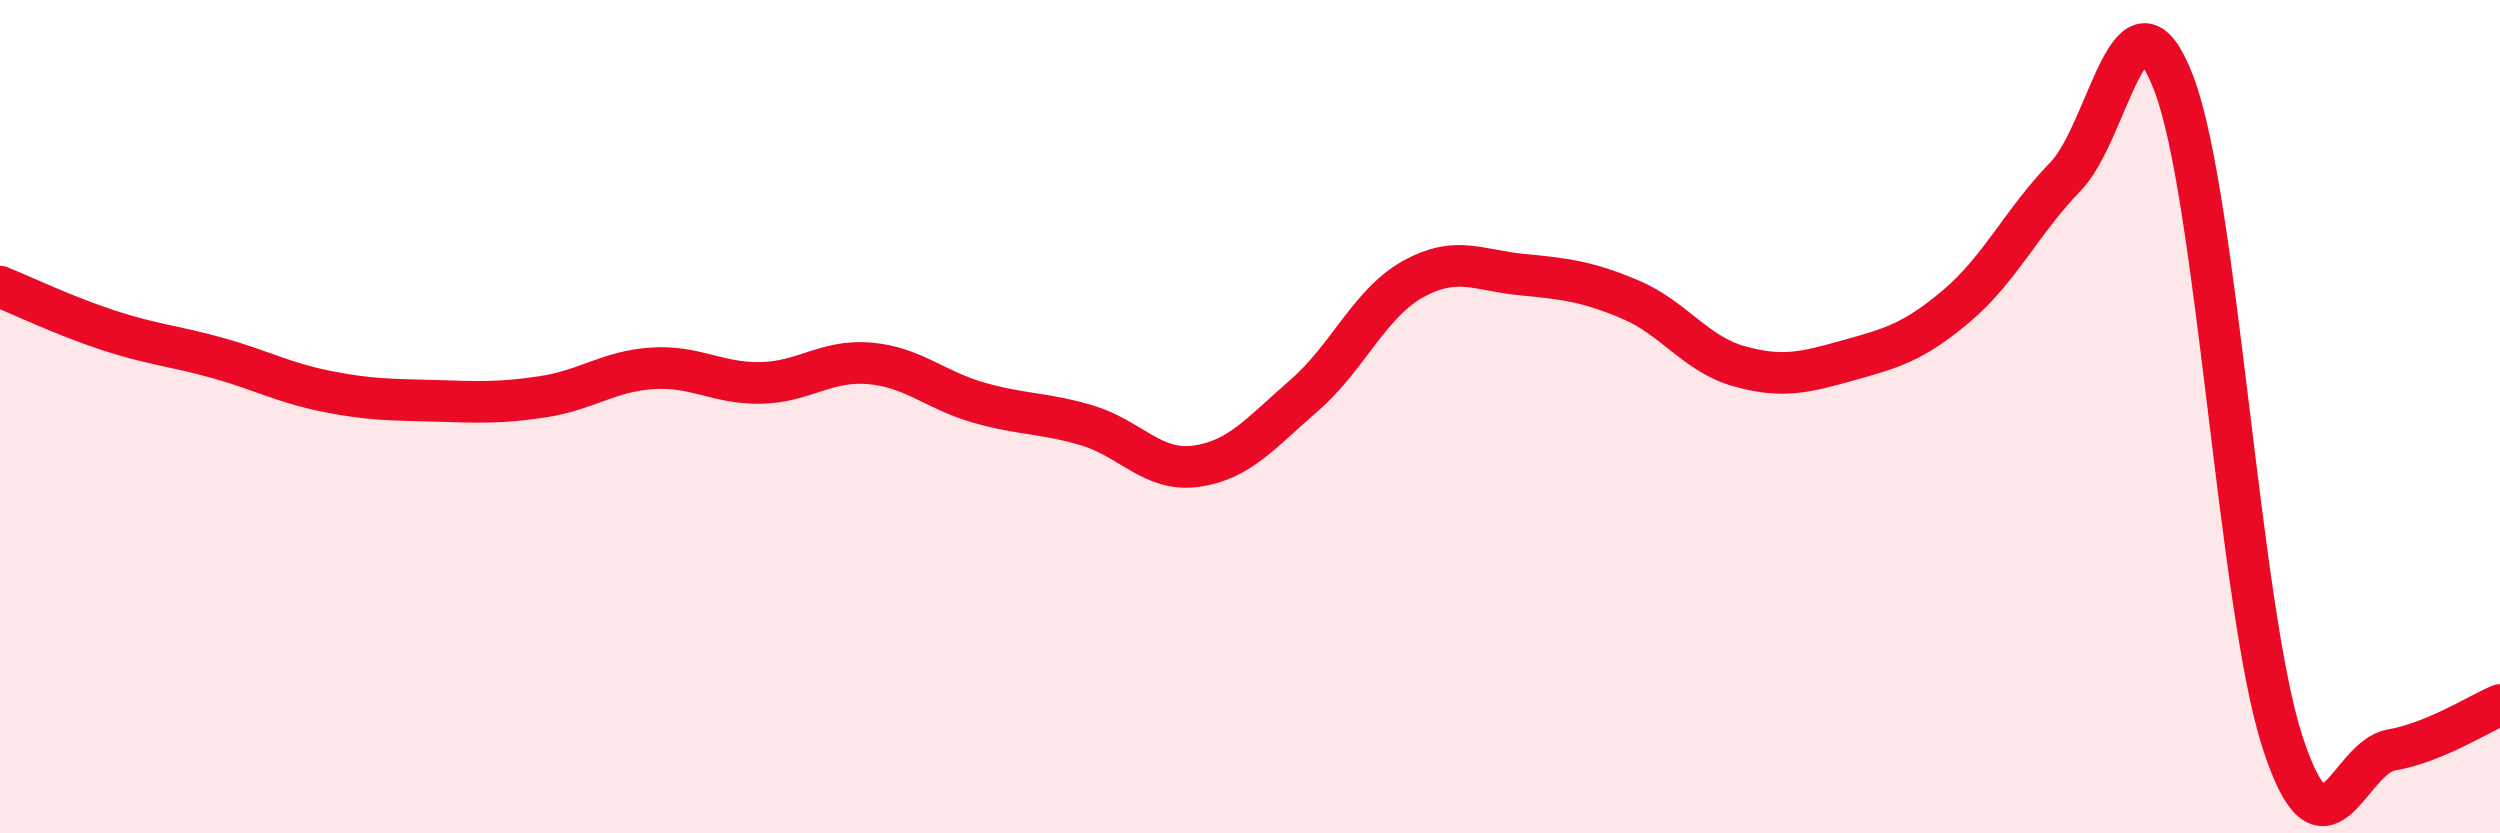 
    <svg width="60" height="20" viewBox="0 0 60 20" xmlns="http://www.w3.org/2000/svg">
      <path
        d="M 0,6.88 C 0.52,7.09 1.57,7.59 2.61,7.93 C 3.65,8.27 4.18,8.3 5.22,8.59 C 6.26,8.88 6.79,9.18 7.83,9.39 C 8.87,9.6 9.39,9.59 10.43,9.62 C 11.47,9.65 12,9.68 13.04,9.52 C 14.08,9.36 14.61,8.91 15.65,8.84 C 16.69,8.77 17.22,9.21 18.26,9.19 C 19.3,9.17 19.83,8.63 20.87,8.72 C 21.91,8.81 22.44,9.36 23.48,9.66 C 24.52,9.96 25.05,9.9 26.09,10.21 C 27.13,10.52 27.66,11.33 28.7,11.19 C 29.74,11.05 30.26,10.39 31.3,9.49 C 32.34,8.59 32.87,7.28 33.91,6.7 C 34.95,6.12 35.48,6.49 36.52,6.59 C 37.56,6.69 38.09,6.75 39.13,7.19 C 40.17,7.63 40.7,8.5 41.74,8.79 C 42.78,9.08 43.31,8.94 44.35,8.65 C 45.39,8.36 45.92,8.22 46.96,7.34 C 48,6.46 48.53,5.31 49.57,4.24 C 50.61,3.17 51.13,-0.71 52.17,2 C 53.21,4.71 53.74,14.61 54.78,17.81 C 55.82,21.01 56.35,18.18 57.39,18 C 58.43,17.82 59.48,17.14 60,16.92L60 20L0 20Z"
        fill="#EB0A25"
        opacity="0.1"
        stroke-linecap="round"
        stroke-linejoin="round"
      />
      <path
        d="M 0,6.88 C 0.52,7.09 1.57,7.59 2.61,7.93 C 3.65,8.27 4.18,8.3 5.22,8.59 C 6.26,8.88 6.79,9.18 7.83,9.39 C 8.87,9.6 9.39,9.59 10.43,9.62 C 11.47,9.65 12,9.68 13.04,9.52 C 14.08,9.36 14.61,8.91 15.65,8.84 C 16.69,8.77 17.22,9.21 18.26,9.19 C 19.3,9.17 19.83,8.63 20.87,8.72 C 21.91,8.81 22.44,9.36 23.48,9.66 C 24.52,9.96 25.05,9.9 26.09,10.21 C 27.13,10.52 27.66,11.33 28.7,11.19 C 29.74,11.05 30.26,10.39 31.3,9.49 C 32.34,8.59 32.87,7.28 33.91,6.7 C 34.95,6.12 35.48,6.49 36.52,6.59 C 37.56,6.69 38.09,6.75 39.13,7.19 C 40.17,7.63 40.7,8.5 41.74,8.79 C 42.78,9.08 43.31,8.94 44.35,8.65 C 45.39,8.36 45.92,8.22 46.96,7.34 C 48,6.46 48.53,5.31 49.57,4.24 C 50.61,3.17 51.13,-0.71 52.17,2 C 53.21,4.71 53.74,14.61 54.78,17.81 C 55.82,21.01 56.35,18.18 57.39,18 C 58.43,17.82 59.48,17.14 60,16.92"
        stroke="#EB0A25"
        stroke-width="1"
        fill="none"
        stroke-linecap="round"
        stroke-linejoin="round"
      />
    </svg>
  
